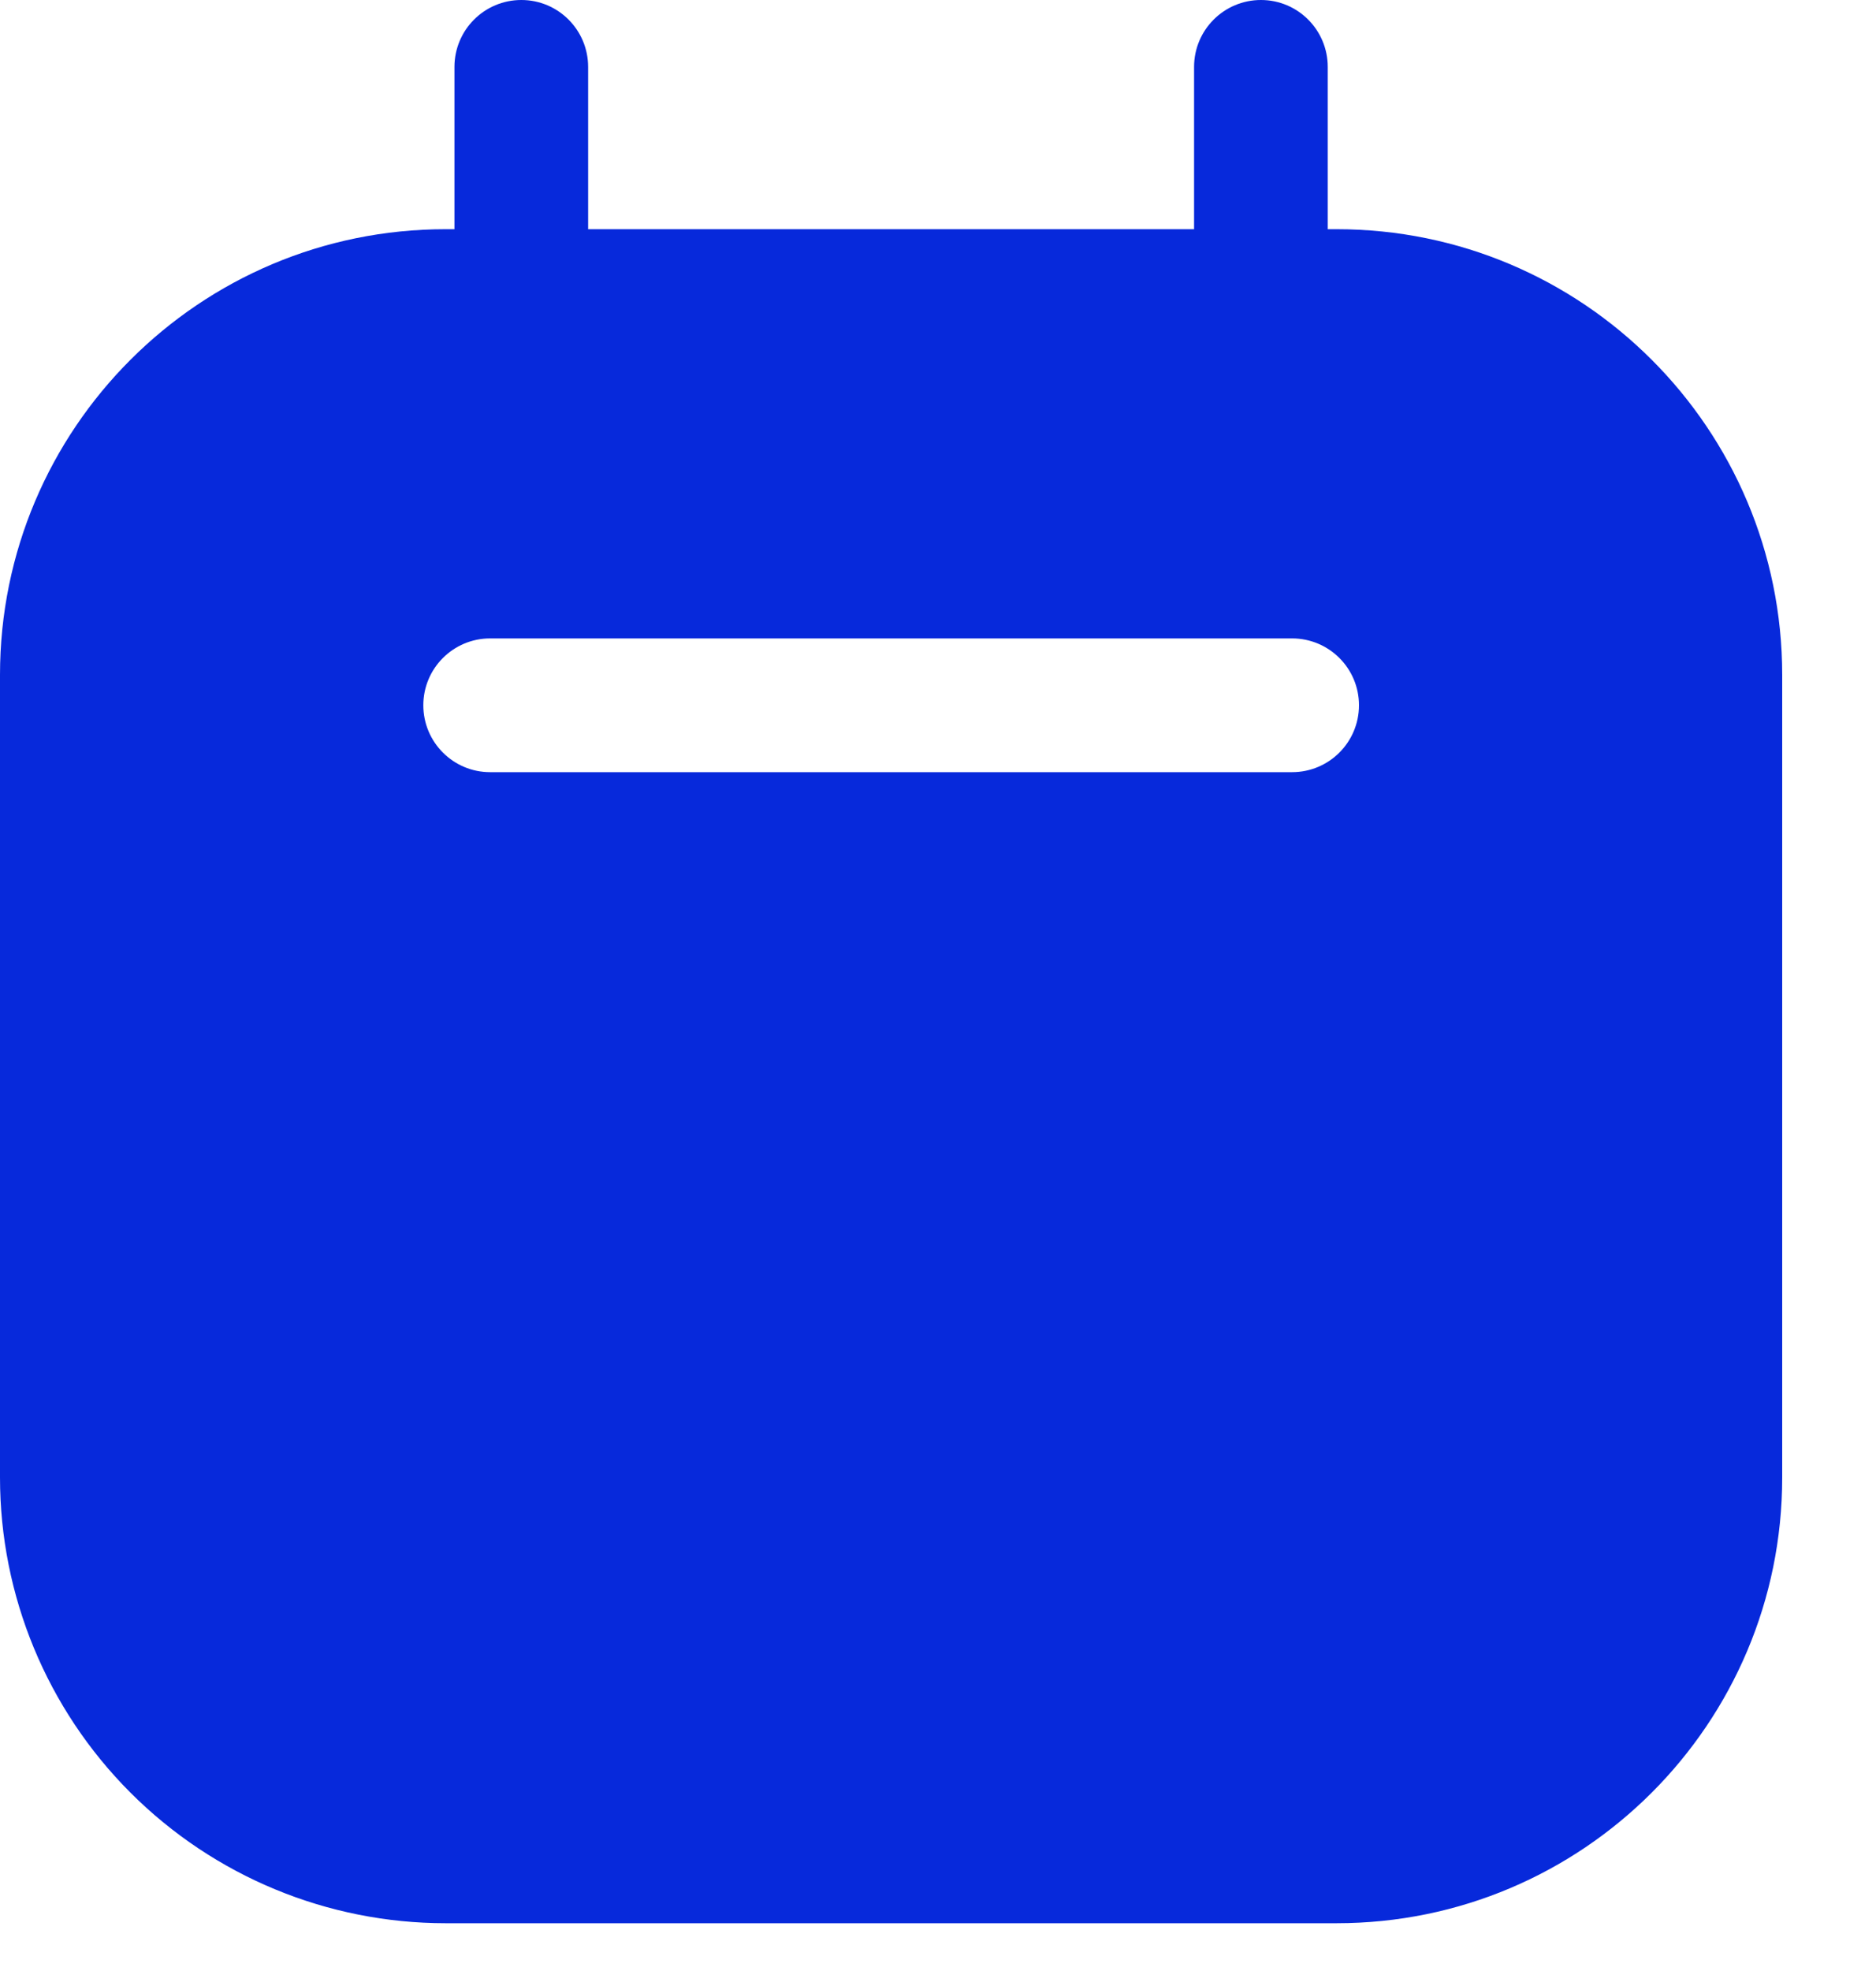 <svg xmlns="http://www.w3.org/2000/svg" width="20" height="21" viewBox="0 0 20 21" fill="none">
  <path fill-rule="evenodd" clip-rule="evenodd" d="M14.155 2.442H14.25C16.873 2.442 19 4.568 19 7.191V15.742C19 18.365 16.873 20.491 14.25 20.491H4.75C3.49 20.491 2.282 19.991 1.391 19.1C0.5 18.209 0 17.001 0 15.742V7.191C0 4.568 2.127 2.442 4.75 2.442H4.845V0.713C4.845 0.319 5.164 0 5.558 0C5.951 0 6.27 0.319 6.27 0.713V2.442H12.73V0.713C12.73 0.319 13.049 0 13.443 0C13.836 0 14.155 0.319 14.155 0.713V2.442ZM5.225 8.227H13.775C14.169 8.227 14.488 7.908 14.488 7.514C14.488 7.121 14.169 6.802 13.775 6.802H5.225C4.832 6.802 4.513 7.121 4.513 7.514C4.513 7.908 4.832 8.227 5.225 8.227Z" fill="#0729DB"/>
</svg>
